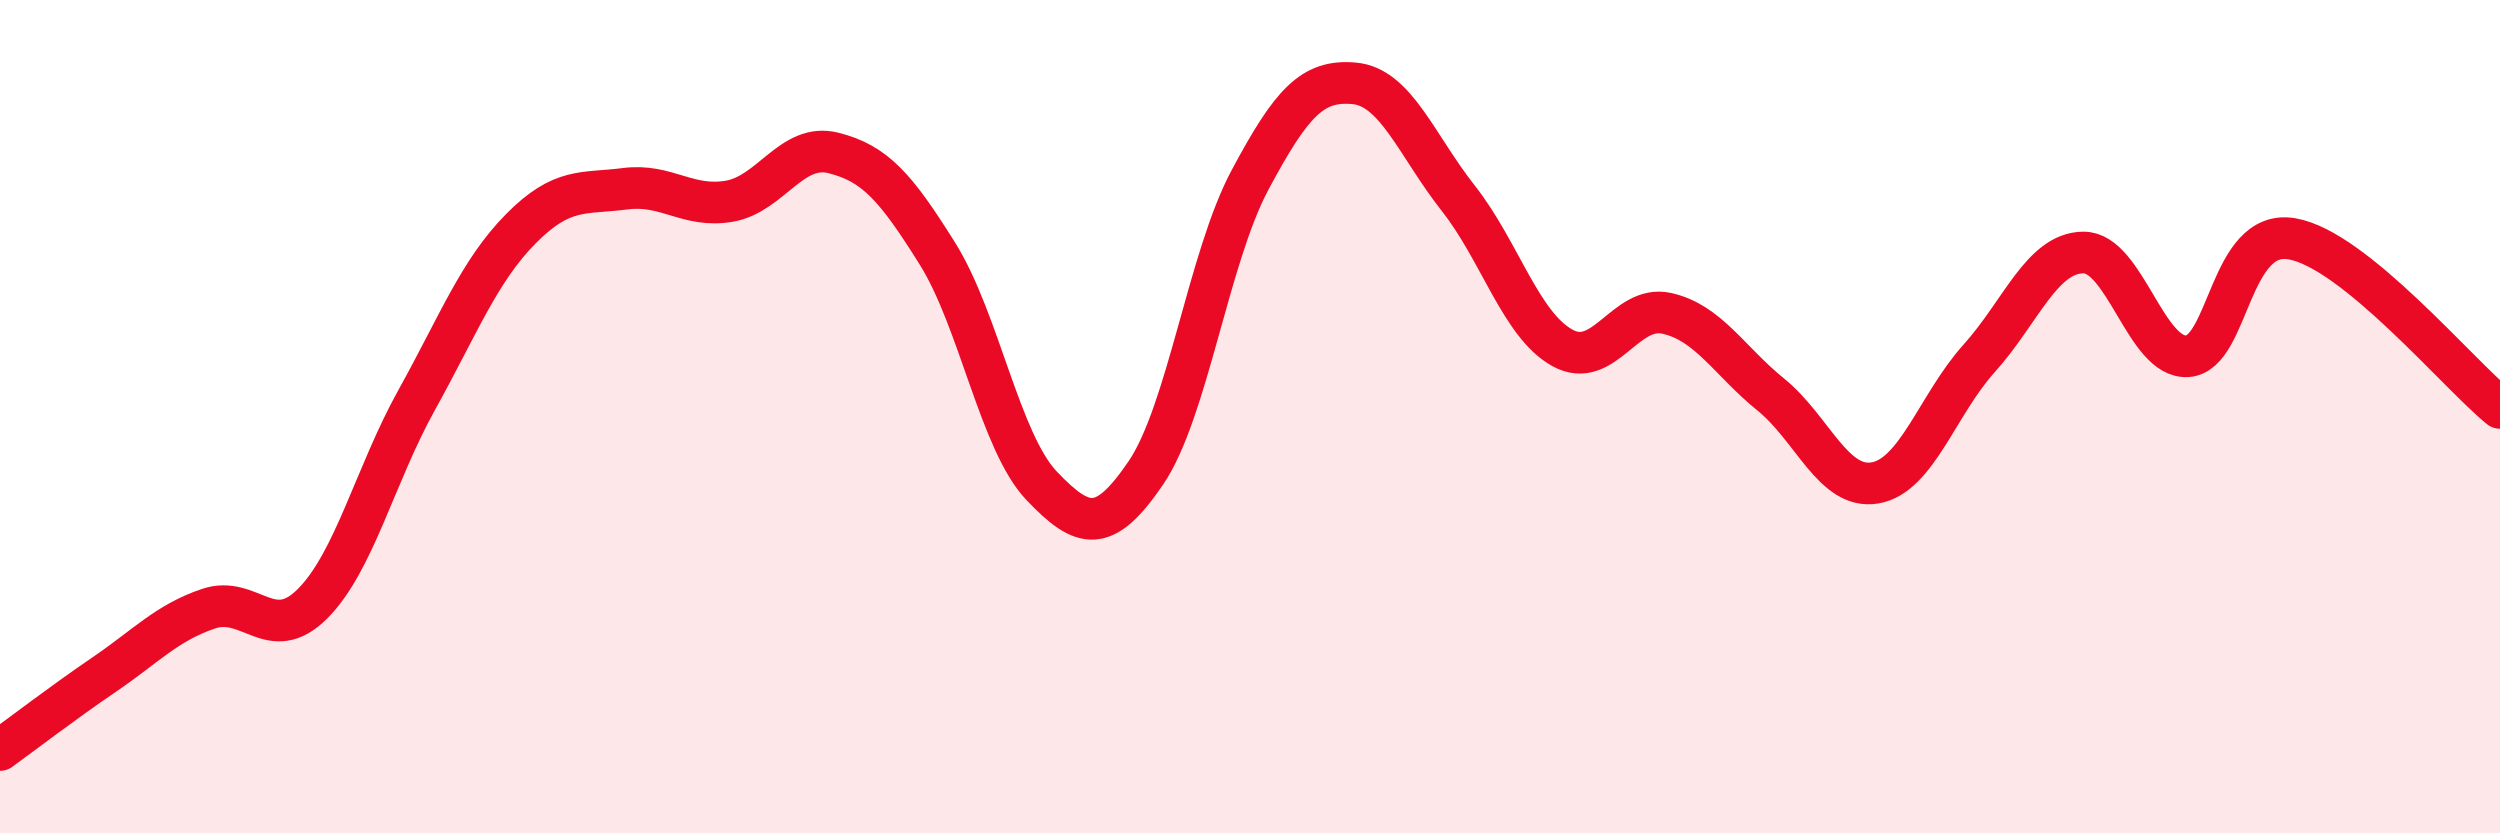 
    <svg width="60" height="20" viewBox="0 0 60 20" xmlns="http://www.w3.org/2000/svg">
      <path
        d="M 0,18 C 0.5,17.64 1.5,16.87 2.5,16.19 C 3.5,15.51 4,14.95 5,14.61 C 6,14.27 6.5,15.49 7.5,14.49 C 8.5,13.49 9,11.4 10,9.6 C 11,7.8 11.5,6.5 12.5,5.49 C 13.5,4.48 14,4.66 15,4.53 C 16,4.4 16.5,5 17.5,4.83 C 18.5,4.66 19,3.42 20,3.67 C 21,3.92 21.5,4.49 22.5,6.09 C 23.5,7.69 24,10.61 25,11.66 C 26,12.71 26.5,12.82 27.5,11.35 C 28.5,9.88 29,6.19 30,4.32 C 31,2.45 31.5,1.91 32.5,2 C 33.5,2.09 34,3.49 35,4.76 C 36,6.03 36.5,7.8 37.5,8.35 C 38.5,8.9 39,7.3 40,7.52 C 41,7.74 41.5,8.66 42.5,9.47 C 43.5,10.28 44,11.76 45,11.59 C 46,11.42 46.5,9.71 47.5,8.6 C 48.5,7.49 49,6.07 50,6.06 C 51,6.05 51.5,8.62 52.5,8.55 C 53.5,8.48 53.5,5.48 55,5.73 C 56.5,5.98 59,8.98 60,9.79L60 20L0 20Z"
        fill="#EB0A25"
        opacity="0.1"
        stroke-linecap="round"
        stroke-linejoin="round"
      />
      <path
        d="M 0,18 C 0.5,17.64 1.5,16.87 2.5,16.19 C 3.5,15.51 4,14.95 5,14.61 C 6,14.27 6.5,15.49 7.5,14.49 C 8.5,13.49 9,11.4 10,9.6 C 11,7.8 11.5,6.5 12.5,5.49 C 13.5,4.48 14,4.66 15,4.53 C 16,4.4 16.5,5 17.5,4.83 C 18.5,4.66 19,3.42 20,3.67 C 21,3.92 21.5,4.49 22.5,6.09 C 23.5,7.69 24,10.61 25,11.66 C 26,12.71 26.5,12.82 27.5,11.35 C 28.5,9.88 29,6.19 30,4.32 C 31,2.45 31.5,1.91 32.5,2 C 33.5,2.09 34,3.49 35,4.76 C 36,6.03 36.5,7.8 37.5,8.35 C 38.5,8.9 39,7.3 40,7.52 C 41,7.74 41.5,8.66 42.5,9.47 C 43.5,10.28 44,11.76 45,11.59 C 46,11.42 46.5,9.71 47.5,8.6 C 48.5,7.49 49,6.07 50,6.06 C 51,6.05 51.5,8.62 52.5,8.55 C 53.5,8.48 53.5,5.48 55,5.73 C 56.5,5.98 59,8.98 60,9.79"
        stroke="#EB0A25"
        stroke-width="1"
        fill="none"
        stroke-linecap="round"
        stroke-linejoin="round"
      />
    </svg>
  